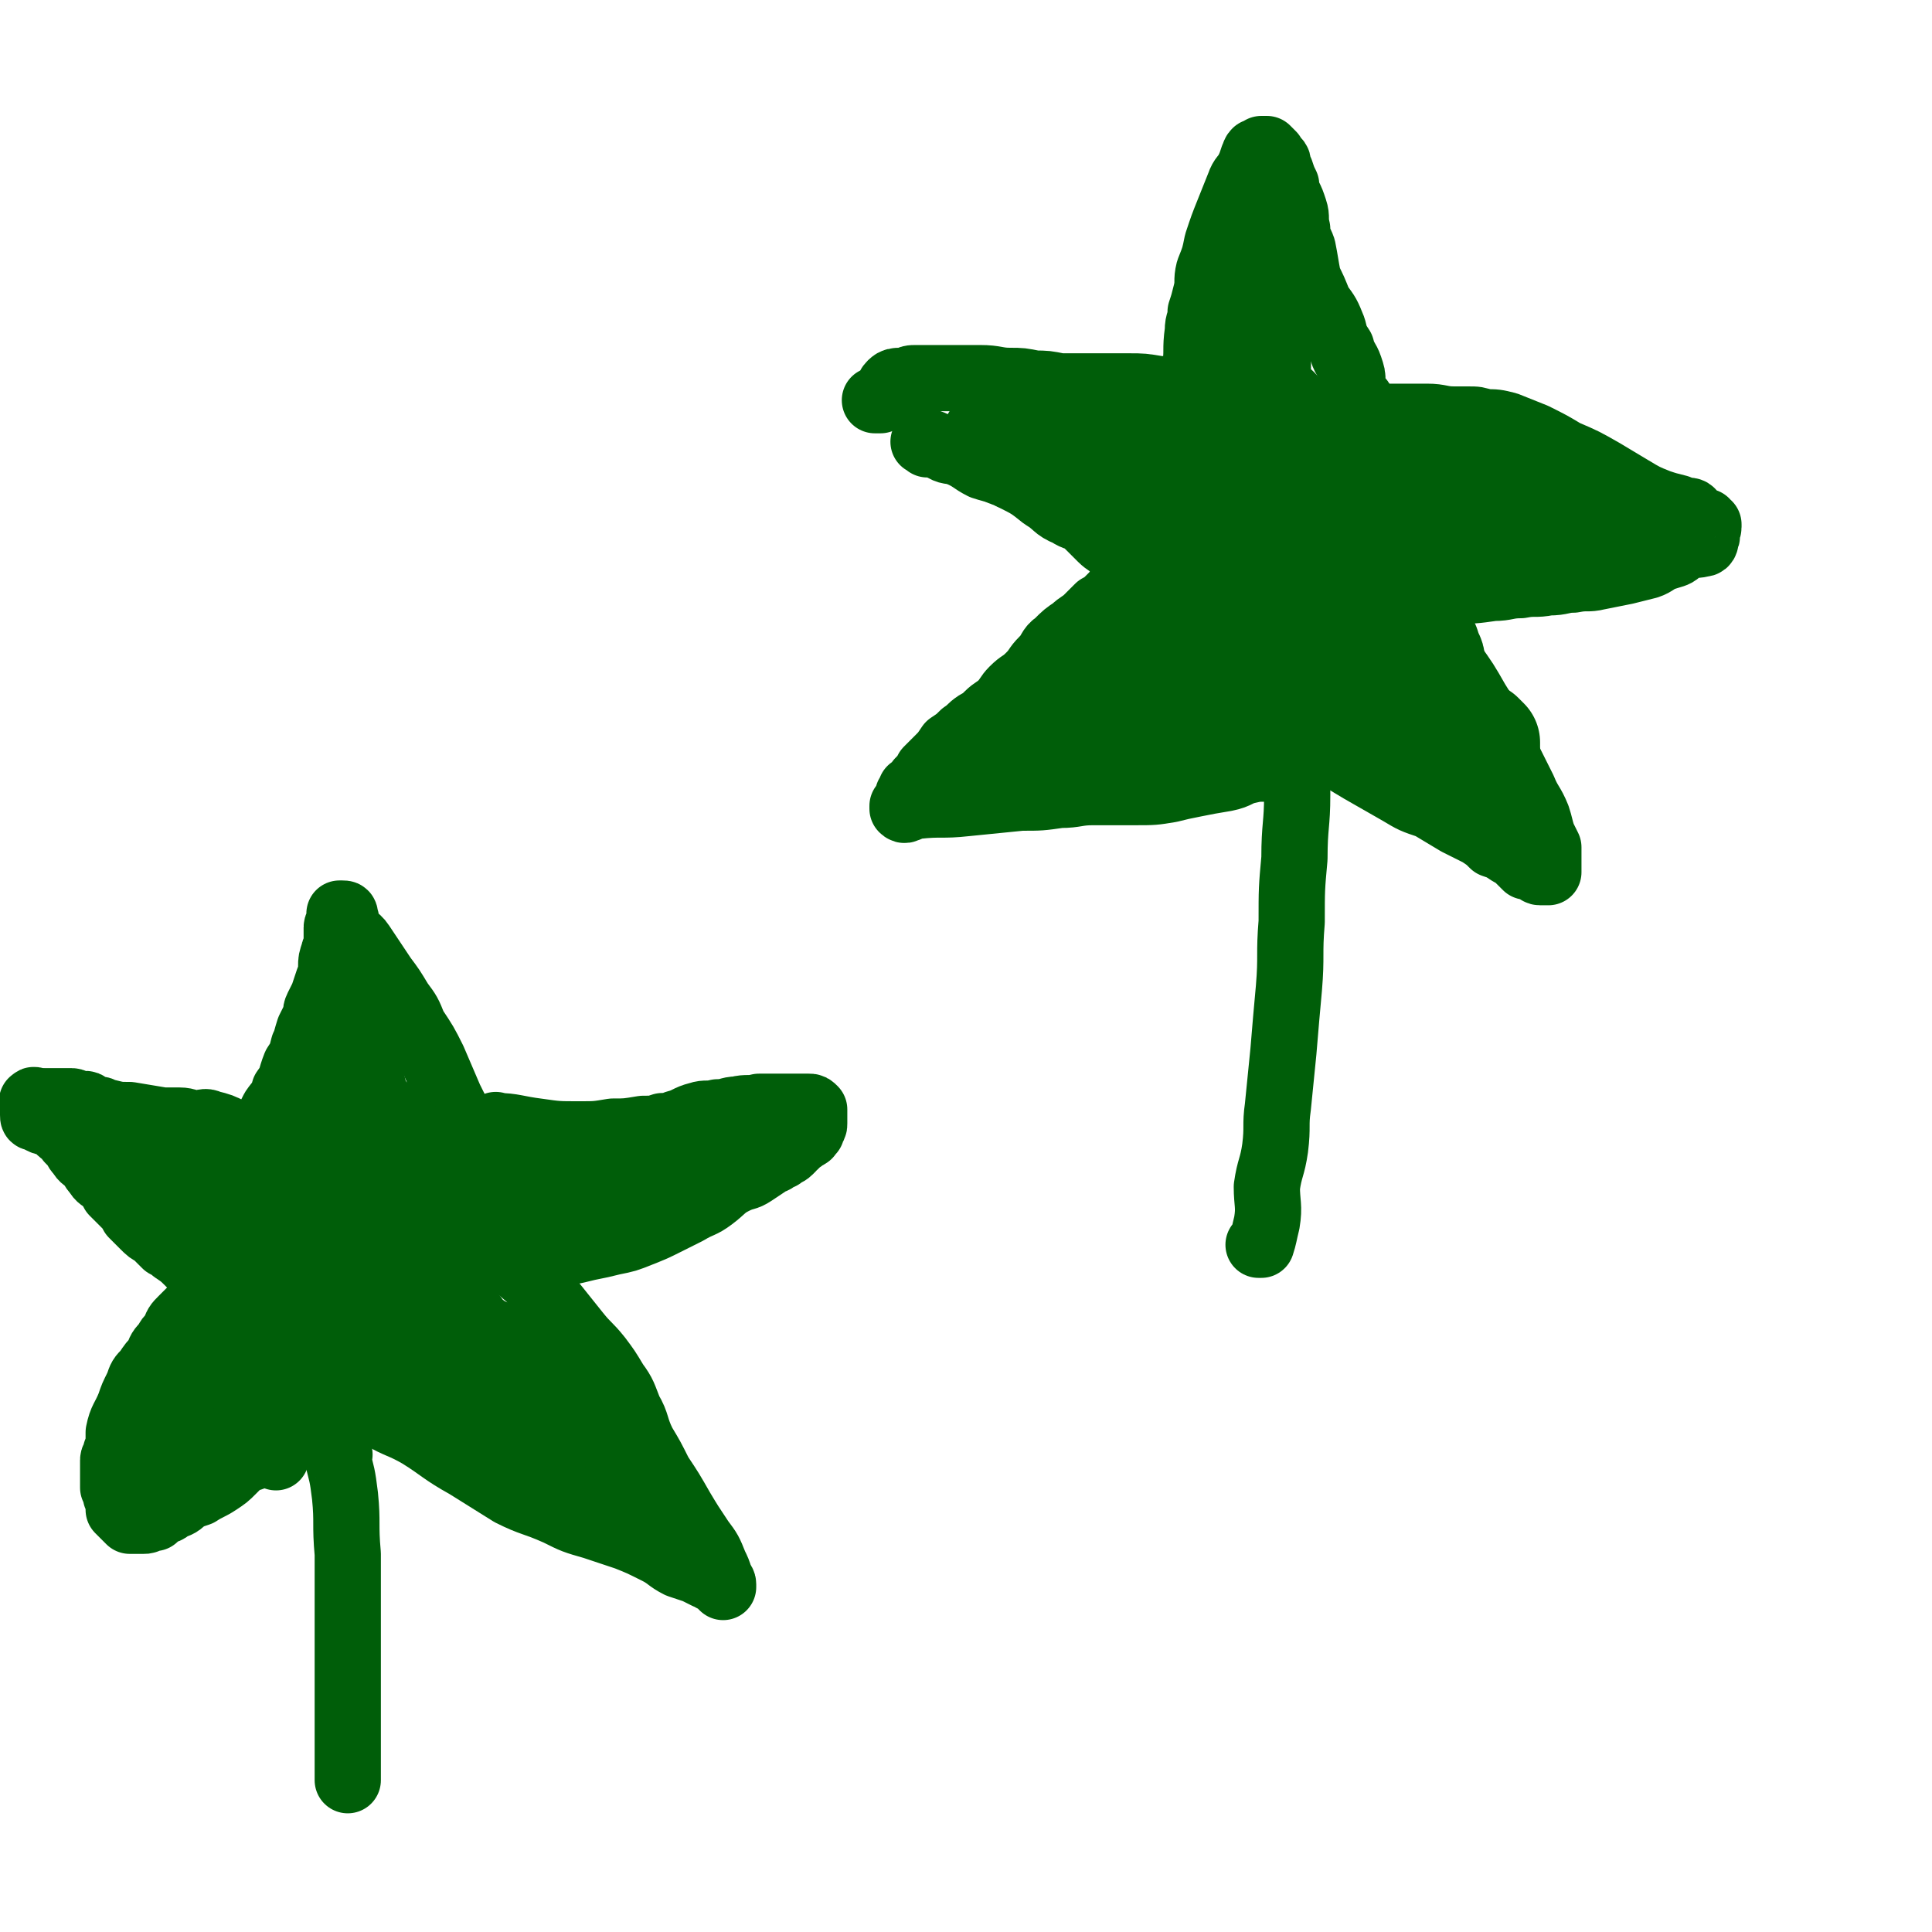 <svg viewBox='0 0 700 700' version='1.1' xmlns='http://www.w3.org/2000/svg' xmlns:xlink='http://www.w3.org/1999/xlink'><g fill='none' stroke='#005E09' stroke-width='24' stroke-linecap='round' stroke-linejoin='round'><path d='M123,527c-1,-1 -1,-2 -1,-1 -1,0 0,0 0,1 2,8 2,7 3,15 1,10 0,10 1,21 0,8 0,8 0,17 0,9 0,9 0,17 0,9 0,9 0,17 0,9 0,9 0,17 0,7 0,7 0,14 '/><path d='M100,528c-1,-1 -1,-1 -1,-1 -1,-2 0,-2 0,-3 0,0 -1,0 -1,0 -2,0 -2,0 -3,1 -2,1 -1,1 -2,2 -2,2 -3,1 -5,2 -2,2 -2,2 -4,4 -2,2 -2,2 -5,4 -3,2 -4,2 -7,4 -3,1 -3,1 -5,2 -2,2 -2,2 -5,3 -2,2 -2,1 -4,2 -1,1 -1,1 -2,2 -1,0 -1,0 -2,0 -1,1 -1,1 -2,1 -1,0 -1,0 -1,0 -1,0 -1,0 -1,0 0,0 0,0 -1,0 -1,0 -1,0 -1,0 -1,0 -1,0 -1,0 -2,-2 -2,-2 -4,-4 0,-1 0,-1 0,-2 0,-2 0,-2 -1,-3 0,-2 0,-2 -1,-3 0,-2 0,-2 0,-3 0,-1 0,-1 0,-3 0,-2 0,-2 0,-4 0,-1 1,-1 1,-3 1,-1 1,-1 1,-3 0,-2 0,-2 0,-4 1,-5 2,-5 4,-10 1,-3 1,-3 3,-7 1,-3 1,-3 3,-5 2,-3 2,-3 4,-5 1,-3 1,-3 3,-5 1,-2 1,-2 3,-4 1,-3 1,-3 3,-5 1,-1 1,-1 3,-3 1,-1 1,0 2,-1 1,-1 1,-1 2,-2 0,0 0,0 1,-1 1,-1 1,-1 2,-1 0,-1 -1,-2 -1,-1 -1,0 0,1 -1,2 '/><path d='M70,459c-1,-1 -1,-1 -1,-1 -3,-3 -3,-3 -6,-5 -1,-1 -1,-1 -3,-2 -2,-2 -2,-2 -4,-4 -2,-1 -2,-1 -4,-3 -2,-2 -2,-2 -4,-4 -1,-2 -1,-2 -3,-4 -2,-2 -2,-2 -4,-4 -1,-2 -1,-2 -3,-4 -1,-1 -2,-1 -3,-3 -2,-2 -1,-2 -3,-4 -1,-1 -2,-1 -3,-3 -1,-1 -1,-1 -2,-3 -1,-1 -1,-1 -2,-2 0,-1 1,-1 0,-2 -1,-1 -2,0 -3,-1 -1,-1 -1,-1 -2,-2 -1,-1 -1,-1 -2,-1 -1,-1 -2,0 -3,-1 -1,0 0,-1 -1,-1 -1,0 -1,0 -1,0 -1,0 -1,0 -1,-1 0,0 0,-1 0,-1 0,-1 0,-1 0,-1 0,0 0,-1 0,-1 1,-1 1,-2 2,-2 6,1 6,1 12,4 3,1 3,1 6,4 3,2 3,3 7,6 4,3 4,3 8,6 5,2 5,3 9,5 4,2 4,2 9,4 5,1 5,0 9,2 4,2 3,2 7,4 4,2 4,2 7,5 1,0 1,1 2,2 '/><path d='M72,433c-1,-1 -2,-1 -1,-1 0,-1 1,-1 3,-1 1,0 1,-1 2,-1 3,-1 3,0 5,-2 3,-2 2,-3 4,-5 3,-4 4,-3 7,-7 2,-3 1,-3 3,-7 2,-3 2,-3 4,-7 2,-3 3,-3 4,-7 3,-4 2,-4 4,-9 2,-3 2,-3 3,-7 1,-2 1,-3 2,-6 1,-2 1,-2 2,-4 1,-2 0,-2 1,-4 1,-2 1,-2 2,-4 1,-3 1,-3 2,-6 1,-1 1,-1 1,-2 0,-2 0,-2 0,-3 0,-2 0,-2 1,-5 0,-1 1,-1 1,-3 0,0 0,0 0,-1 0,-1 0,-1 0,-2 0,-1 0,-1 0,-1 0,-1 0,-1 0,-2 0,-1 1,-1 1,-1 0,-1 0,-1 0,-1 0,-1 0,-1 0,-2 0,-1 0,-1 0,-1 0,0 1,0 1,0 1,0 1,0 1,1 1,2 0,3 1,5 2,3 3,2 5,5 2,3 2,3 4,6 2,3 2,3 4,6 3,4 3,4 6,9 3,4 3,4 5,9 4,6 4,6 7,12 3,7 3,7 6,14 3,6 3,6 6,12 2,3 2,3 3,6 '/><path d='M185,413c-1,-1 -1,-1 -1,-1 -1,-1 -1,-1 -2,-1 -1,-1 0,-1 -1,-2 -1,-1 -2,-2 -1,-1 6,0 7,1 15,2 7,1 7,1 15,1 6,0 6,0 12,-1 5,0 5,0 11,-1 4,0 4,0 7,-1 3,0 3,0 5,-1 4,-1 4,-2 8,-3 3,-1 3,0 7,-1 4,0 4,-1 7,-1 4,-1 4,0 8,-1 4,0 4,0 8,0 3,0 3,0 7,0 1,0 1,0 3,0 1,0 1,0 2,1 0,1 0,1 0,2 0,1 0,1 0,3 0,1 0,1 -1,2 0,0 0,0 0,1 -1,0 -1,0 -1,0 0,1 0,1 0,1 0,1 -1,0 -1,0 -1,0 -1,0 -1,0 0,0 0,1 0,1 0,1 -1,1 -1,1 -1,1 -1,1 -2,2 -1,0 0,0 -1,1 0,0 0,0 -1,1 -1,1 -2,1 -3,2 -1,0 -1,0 -2,1 -1,1 -1,0 -2,1 -3,2 -3,2 -6,4 -3,2 -3,1 -7,3 -4,2 -4,3 -8,6 -4,3 -4,2 -9,5 -4,2 -4,2 -8,4 -4,2 -4,2 -9,4 -5,2 -5,2 -10,3 -4,1 -4,1 -9,2 -4,1 -4,1 -9,2 -4,1 -4,1 -8,1 -3,0 -3,0 -7,-1 -5,-1 -4,-1 -9,-2 -2,0 -2,0 -3,0 '/><path d='M180,452c-1,-1 -2,-2 -1,-1 2,1 3,2 6,5 3,3 3,4 7,7 4,5 4,5 9,10 4,5 4,5 8,10 4,5 4,4 8,9 3,4 3,4 6,9 3,4 3,5 5,10 3,5 2,6 5,12 3,5 3,5 6,11 4,6 4,6 8,13 3,5 3,5 7,11 3,4 3,4 5,9 1,2 1,2 2,5 0,1 1,1 1,2 0,0 0,0 0,1 0,0 0,0 0,0 -1,-1 -1,-1 -2,-2 -1,-1 -1,-1 -2,-1 -1,-1 -1,-1 -2,-1 -2,-1 -2,-1 -4,-2 -3,-1 -3,-1 -6,-2 -4,-2 -4,-3 -8,-5 -6,-3 -6,-3 -11,-5 -6,-2 -6,-2 -12,-4 -7,-2 -7,-2 -13,-5 -9,-4 -9,-3 -17,-7 -8,-5 -8,-5 -16,-10 -9,-5 -9,-6 -17,-11 -7,-4 -7,-3 -14,-7 -5,-4 -5,-4 -10,-7 -1,-1 -1,-1 -3,-1 '/><path d='M82,454c-1,-1 -1,-1 -1,-1 -2,-1 -2,-1 -3,-2 -2,0 -2,-1 -3,-2 -2,-1 -3,-1 -5,-2 -3,-2 -3,-2 -6,-5 -4,-3 -4,-3 -8,-6 -2,-2 -2,-3 -4,-5 -2,-1 -2,-1 -4,-2 '/><path d='M13,400c-1,-1 -2,-1 -1,-1 0,-1 1,0 2,0 2,0 2,0 5,0 1,0 1,0 3,0 2,0 2,0 4,0 1,0 1,1 2,1 1,0 2,0 3,0 1,0 0,1 2,2 1,0 1,0 3,0 1,0 1,1 3,1 4,1 4,1 8,1 6,1 6,1 12,2 3,0 3,0 6,0 3,0 3,1 6,1 3,0 3,-1 5,0 4,1 4,1 8,3 2,2 2,3 4,4 3,1 3,0 6,1 '/><path d='M101,434c-1,-1 -1,-1 -1,-1 -1,-2 -2,-2 -2,-3 0,-1 1,-1 2,-2 2,-2 2,-2 5,-2 1,-1 2,-1 4,-1 5,1 6,1 11,4 2,0 1,1 1,3 1,3 1,3 0,7 -1,2 -1,3 -2,5 -2,2 -3,1 -5,2 -1,1 -1,2 -2,2 -2,0 -2,-1 -3,-2 -2,-2 -2,-2 -2,-4 -1,-7 -1,-7 -1,-13 0,-3 1,-3 1,-6 1,-2 0,-2 1,-5 1,-3 1,-3 2,-5 2,-2 2,-2 4,-3 2,-1 2,-2 4,-2 2,-1 3,0 5,1 3,1 3,2 5,4 2,3 3,3 4,7 2,3 2,3 2,6 1,3 1,3 1,5 0,1 0,2 -1,2 -1,1 -1,1 -2,1 -2,0 -2,0 -3,0 -2,-2 -2,-2 -3,-4 -3,-3 -2,-3 -4,-6 -1,-2 -1,-2 -3,-5 -1,-3 -1,-3 -2,-6 0,-2 0,-2 1,-4 0,-2 0,-3 2,-5 0,-1 0,-1 2,-1 1,0 1,-1 2,0 1,0 2,0 3,1 1,1 1,1 2,2 0,1 1,1 1,3 0,1 0,1 0,3 0,1 0,1 0,2 0,0 0,0 0,0 0,0 -1,0 -1,-1 -1,-2 -1,-2 -1,-3 -1,-2 -1,-2 -2,-4 0,-2 0,-2 -1,-5 0,-2 0,-2 0,-3 0,-2 0,-2 0,-4 0,0 0,-1 0,0 2,2 2,2 3,5 2,3 2,3 4,5 1,2 1,3 2,5 1,1 1,1 2,3 0,0 0,0 1,1 0,1 0,2 0,2 -1,-2 -2,-3 -3,-5 -1,-3 -1,-3 -2,-5 -1,-4 -1,-4 -2,-8 0,-4 0,-4 -1,-8 0,-3 0,-3 -1,-7 0,-1 0,-1 0,-3 0,-1 0,-2 0,-2 0,0 0,1 0,2 0,1 0,1 0,2 0,3 0,3 0,6 0,4 0,4 0,9 0,4 0,4 1,9 0,4 0,4 1,8 1,3 1,3 2,6 0,1 0,2 0,3 0,1 1,1 2,2 0,0 0,-1 0,-2 0,-2 0,-2 0,-4 0,-2 0,-2 -1,-5 -1,-4 -1,-4 -2,-8 -1,-4 0,-4 -1,-7 -1,-3 -1,-3 -2,-6 -1,-2 0,-2 -1,-4 0,-2 0,-2 -1,-3 0,-1 -1,0 -1,0 -1,1 0,1 0,2 1,2 1,2 1,4 1,4 1,4 2,8 2,6 2,6 3,13 1,3 1,4 2,7 1,3 1,3 2,5 1,1 1,2 2,2 0,-1 -1,-2 -1,-3 -1,-4 -1,-4 -2,-8 -1,-4 -1,-4 -2,-9 -1,-6 -1,-6 -2,-12 -1,-4 -1,-4 -2,-8 -1,-2 -1,-2 -1,-5 0,-1 0,-2 0,-1 0,0 1,1 1,2 1,3 0,4 1,7 3,8 3,8 8,15 4,9 5,9 10,17 4,5 3,6 8,11 3,3 3,3 7,5 2,2 2,2 4,3 2,1 2,2 3,2 1,1 2,1 2,0 1,-1 0,-1 0,-2 -1,-3 -1,-2 -2,-5 -2,-3 -1,-3 -3,-6 -3,-5 -3,-5 -7,-10 -4,-5 -5,-5 -10,-10 -3,-3 -3,-3 -7,-6 -3,-2 -3,-3 -6,-4 -2,0 -3,0 -5,1 -1,0 -1,0 -1,1 -1,2 0,3 0,5 1,3 1,3 3,6 3,5 3,6 6,11 4,4 4,5 8,8 3,2 3,2 6,3 3,2 3,2 6,3 3,1 3,0 5,0 2,1 2,1 4,2 2,1 2,1 4,2 2,2 2,1 3,3 2,1 1,1 2,2 2,2 2,2 3,3 1,2 1,2 2,2 2,1 2,1 3,1 2,1 3,1 5,1 2,0 2,-1 5,-1 2,0 2,0 5,-1 2,0 2,0 5,-1 3,0 3,0 7,-2 3,0 3,-1 6,-2 2,-1 2,-1 5,-2 2,0 2,0 4,-1 1,-1 1,-1 3,-2 2,0 2,-1 3,-2 2,-1 2,0 4,-2 1,0 1,-1 2,-2 1,-1 1,-1 2,-2 0,0 1,0 2,0 0,0 -1,-1 -1,-1 0,-1 0,-1 0,-1 -1,-1 -1,-1 -2,-1 -1,0 -1,0 -2,0 -4,0 -4,0 -7,0 -5,1 -5,1 -10,2 -6,2 -6,2 -13,4 -7,2 -7,2 -14,4 -8,3 -8,3 -16,5 -7,2 -7,3 -14,4 -6,2 -6,2 -12,3 -4,0 -4,0 -8,1 -2,0 -2,1 -4,1 -1,0 -2,0 -1,0 0,0 1,-1 2,-1 2,-1 2,-1 4,-1 4,-1 4,-1 8,-2 7,-1 7,-1 15,-3 7,-1 7,-1 15,-3 7,-2 7,-2 14,-5 7,-2 7,-2 13,-5 6,-2 6,-3 12,-6 4,-1 4,-1 8,-3 2,-1 1,-1 3,-3 0,0 1,-1 1,-1 0,0 -1,0 -3,0 -2,0 -2,0 -4,0 -4,0 -4,-1 -8,0 -6,1 -6,2 -11,3 -6,1 -6,1 -12,2 -6,1 -6,1 -13,3 -5,1 -5,2 -10,3 -3,1 -3,0 -7,1 -2,1 -2,1 -3,2 0,0 0,1 1,1 2,1 2,1 4,1 6,0 6,0 11,0 8,0 8,1 16,0 9,-1 9,-2 18,-4 8,-2 8,-1 15,-3 6,-2 6,-2 12,-4 3,-1 3,-1 6,-2 2,-1 2,-1 3,-1 0,0 0,1 -1,1 -1,1 -2,0 -3,1 -3,1 -3,2 -6,3 -5,2 -5,2 -11,3 -5,2 -5,2 -11,3 -4,1 -4,1 -9,2 -3,1 -3,1 -6,1 -1,0 -2,0 -2,0 0,0 0,0 0,0 1,0 1,0 2,0 4,-1 4,-2 9,-3 6,-2 6,-1 13,-2 8,-1 8,-1 16,-2 7,-1 7,0 14,-1 5,-1 5,-1 10,-2 2,-1 3,0 4,-1 1,0 1,-1 1,-1 -1,-1 -1,-1 -2,-1 -3,0 -3,0 -6,0 -3,0 -3,0 -7,0 -3,0 -4,-1 -7,0 -6,1 -6,2 -12,4 -5,1 -5,0 -11,1 -5,2 -5,3 -10,5 -7,2 -7,2 -13,4 -6,1 -7,0 -13,1 -7,1 -7,2 -13,3 -7,2 -7,1 -13,2 -6,1 -6,1 -11,1 -4,0 -4,0 -8,-1 -3,0 -3,0 -6,-1 -2,-1 -2,-1 -4,-2 -1,-2 -2,-2 -2,-5 -1,-3 -1,-3 -1,-7 0,-3 0,-3 -1,-7 0,-2 0,-2 -1,-5 -1,-3 -1,-3 -2,-5 -2,-3 -2,-3 -3,-5 -1,-2 -1,-2 -2,-4 -1,-2 -1,-2 -2,-3 -1,-2 -1,-2 -1,-4 -1,-1 -1,-1 -1,-2 0,-1 0,-2 0,-2 1,-1 2,-1 2,-1 3,2 3,2 4,3 4,4 4,4 6,7 4,4 3,4 7,9 2,3 2,3 4,6 2,2 2,2 4,4 1,1 1,1 2,3 0,1 0,1 1,2 0,0 0,-1 0,-1 0,-1 0,-1 -1,-3 -1,-4 -1,-4 -2,-7 -2,-4 -2,-4 -4,-8 -2,-5 -2,-5 -4,-9 -1,-4 -1,-4 -2,-8 0,-2 0,-2 -1,-5 -1,-2 -1,-2 -1,-4 0,-1 1,-1 1,-1 0,0 0,0 0,1 0,2 0,2 0,4 0,4 0,4 0,8 -1,7 0,7 -2,13 -1,8 -1,8 -4,15 -3,8 -3,9 -7,16 -4,7 -5,6 -9,13 -4,5 -4,6 -8,11 -3,4 -3,4 -7,8 -3,3 -3,2 -6,5 -2,2 -2,2 -4,4 -1,2 -1,2 -2,4 -1,0 -1,0 -2,1 0,1 0,1 0,2 0,0 0,1 0,1 1,-1 2,-2 3,-3 4,-2 3,-2 6,-5 4,-4 4,-4 8,-7 4,-4 4,-4 8,-8 4,-4 4,-4 8,-8 2,-1 2,-1 5,-3 1,-1 1,-2 2,-1 0,0 -1,1 -2,2 -2,3 -2,3 -5,6 -4,7 -4,7 -9,13 -7,8 -7,8 -13,15 -6,6 -7,6 -13,12 -4,4 -3,4 -8,8 -2,1 -2,1 -4,3 0,0 0,1 0,2 1,0 1,-1 2,-2 2,-1 2,-1 4,-3 3,-2 3,-2 6,-5 3,-3 3,-3 6,-7 3,-3 3,-3 6,-7 2,-3 2,-3 4,-6 1,-2 2,-1 3,-3 0,-1 0,-2 0,-1 0,0 0,2 -1,3 -2,3 -3,3 -5,6 -4,5 -4,5 -7,10 -3,5 -3,6 -6,10 -3,4 -4,3 -6,6 -1,1 -1,2 -1,3 0,1 0,2 0,2 1,-1 1,-1 2,-2 3,-2 3,-1 6,-3 5,-3 4,-3 9,-6 4,-4 4,-3 9,-6 4,-4 4,-4 9,-9 2,-2 2,-3 4,-5 2,-2 2,-2 4,-3 0,0 0,0 0,0 -1,2 -1,2 -2,3 -2,3 -2,3 -4,5 -5,4 -5,4 -10,8 -6,5 -6,6 -11,11 -5,5 -5,5 -10,10 -4,4 -4,4 -8,8 -1,1 -2,1 -3,2 -1,1 -1,3 -1,3 0,1 1,0 2,-1 2,-2 3,-1 4,-3 4,-4 3,-5 7,-8 4,-5 5,-4 9,-8 5,-4 4,-5 8,-9 4,-4 4,-4 7,-7 2,-1 2,-2 3,-2 1,-1 2,0 2,0 0,1 -1,1 -2,2 -3,3 -3,3 -5,6 -4,4 -3,5 -7,8 -4,4 -5,4 -9,7 -4,3 -3,4 -7,7 -3,2 -3,2 -5,3 -1,1 -2,1 -2,1 -1,0 0,0 0,-1 0,-1 0,-1 1,-3 3,-4 2,-4 6,-8 5,-5 6,-4 11,-8 8,-6 7,-6 15,-12 7,-7 7,-7 15,-14 6,-5 6,-5 12,-11 4,-3 4,-3 8,-6 2,-2 2,-2 4,-3 1,-1 2,-1 2,-1 0,1 -1,2 -1,3 -2,3 -2,3 -3,5 -2,4 -2,4 -4,8 -2,5 -2,5 -5,9 -2,4 -2,4 -5,8 -2,2 -2,2 -4,5 -1,1 -1,2 -3,2 -1,0 -1,-1 -2,-2 -2,-3 -2,-3 -3,-7 -2,-4 -2,-5 -4,-9 -1,-4 0,-5 -2,-9 0,-3 -1,-3 -2,-6 0,-1 0,-2 1,-3 0,-1 1,-2 2,-2 4,0 4,0 8,2 7,2 7,2 14,6 10,4 10,4 20,9 10,5 10,6 20,10 7,4 7,4 15,6 4,2 4,2 8,3 2,0 2,1 3,0 1,0 1,-1 1,-2 -1,-2 -1,-2 -3,-3 -2,-2 -2,-2 -4,-3 -4,-3 -4,-3 -7,-5 -4,-3 -4,-3 -9,-5 -4,-3 -4,-3 -8,-5 -3,-2 -3,-2 -7,-4 -2,-1 -2,-1 -4,-2 -1,0 -1,0 -2,0 0,0 1,0 1,0 1,1 1,1 3,2 3,3 3,3 6,5 4,4 4,4 8,6 5,3 5,3 9,6 4,2 3,2 6,5 3,1 3,1 6,3 2,1 1,2 3,4 1,1 1,1 2,2 1,1 1,1 1,2 0,0 0,1 -1,1 -1,1 -1,1 -2,1 -2,0 -2,-1 -5,-2 -4,-1 -4,-1 -8,-3 -4,-2 -4,-2 -9,-5 -3,-2 -3,-2 -7,-5 -2,-2 -3,-1 -5,-4 -1,-2 -1,-2 -1,-4 0,-1 0,-2 1,-3 2,-1 3,-2 5,-1 5,1 6,2 11,5 7,4 7,4 13,9 7,6 8,6 14,14 4,5 4,6 7,12 2,3 2,3 3,7 0,2 0,4 -1,5 -1,1 -2,1 -5,1 -4,0 -4,1 -8,0 -4,-1 -4,-1 -8,-3 -5,-3 -5,-3 -10,-7 -5,-4 -6,-4 -10,-9 -5,-5 -5,-5 -9,-10 -3,-4 -3,-4 -5,-7 -2,-2 -2,-2 -3,-4 -1,-1 -1,-2 0,-3 1,-1 2,-1 3,0 2,1 2,2 4,3 5,4 5,4 10,9 5,4 5,4 10,10 4,4 4,5 8,10 2,3 2,3 4,6 1,2 1,3 2,4 0,0 0,0 0,0 -2,-1 -2,0 -4,-1 -4,-2 -4,-2 -7,-4 -5,-4 -5,-5 -10,-9 -5,-3 -5,-3 -10,-7 -4,-3 -4,-3 -9,-7 -3,-2 -3,-2 -6,-4 -1,-2 -1,-2 -2,-4 0,-1 0,-1 0,-1 1,0 1,1 2,1 3,1 3,0 6,1 5,2 5,3 10,6 6,3 6,3 11,7 4,2 4,3 8,4 2,0 2,-1 5,-1 0,0 0,0 1,0 0,-2 0,-3 -1,-6 -1,-3 -2,-2 -4,-5 -2,-5 -2,-5 -5,-10 -4,-5 -4,-5 -8,-11 -4,-4 -4,-5 -7,-9 -3,-4 -3,-4 -6,-7 -2,-2 -2,-2 -4,-3 -1,-1 -1,-2 -2,-2 -2,0 -2,1 -2,2 -1,4 -1,4 -1,8 0,4 0,4 1,9 1,5 3,4 4,9 1,4 0,4 0,8 1,3 1,3 2,5 1,1 1,1 1,2 1,0 2,0 2,0 1,0 0,-1 0,-1 -2,-2 -2,-2 -4,-3 -3,-2 -3,-2 -6,-4 -3,-1 -3,-1 -6,-2 -3,0 -3,0 -7,0 -3,0 -3,0 -7,1 -4,0 -4,0 -8,1 -2,0 -2,1 -5,2 -3,1 -3,0 -5,2 -1,0 -2,0 -2,2 -2,1 -2,1 -2,3 0,0 0,1 1,1 0,0 1,0 2,0 1,-1 2,-1 3,-2 2,0 2,0 3,-2 2,-1 2,-1 3,-3 1,-1 1,-1 3,-2 0,0 1,-1 1,0 -2,0 -3,0 -6,1 -4,1 -4,0 -8,2 -5,1 -5,1 -9,3 -5,2 -5,3 -10,4 -4,2 -4,2 -8,3 -3,2 -3,2 -5,3 -2,1 -3,1 -4,2 0,0 0,1 0,2 1,0 1,-1 3,-1 2,0 2,0 4,-1 2,0 2,0 4,-1 2,-1 2,-1 4,-3 1,0 1,0 2,-1 1,-1 2,-1 2,-1 -1,-1 -2,0 -3,0 -3,1 -3,1 -7,2 -5,1 -5,1 -9,3 -4,2 -4,2 -8,5 -3,1 -3,1 -6,3 -1,1 -1,2 -1,3 -1,0 -2,-1 -1,-1 0,0 0,0 1,0 1,0 1,1 2,0 3,-4 3,-5 7,-9 5,-5 5,-6 11,-11 6,-6 7,-5 14,-11 4,-3 3,-3 7,-7 '/><path d='M45,534c-1,-1 -1,-1 -1,-1 -1,-1 -1,-2 -1,-3 1,-2 1,-2 3,-4 4,-4 5,-3 10,-6 5,-3 5,-3 10,-6 '/><path d='M103,521c-1,-1 -1,-1 -1,-1 '/><path d='M100,460c-1,-1 -1,-1 -1,-1 '/><path d='M136,381c-1,-1 -1,-1 -1,-1 -1,-1 -1,-1 -1,-1 -1,-1 -1,-1 -1,-1 '/><path d='M225,534c-1,-1 -1,-1 -1,-1 '/><path d='M233,540c-1,-1 -1,-1 -1,-1 '/><path d='M130,373c-1,-1 -1,-1 -1,-1 -1,-1 -1,-1 -1,-2 '/><path d='M470,275c-1,-1 -1,-2 -1,-1 -1,0 -1,0 -1,1 0,1 1,0 1,1 1,6 1,6 1,12 0,11 -1,11 -1,23 -1,11 -1,11 -1,23 -1,12 0,12 -1,24 -1,11 -1,11 -2,23 -1,10 -1,10 -2,20 -1,7 0,7 -1,15 -1,7 -2,7 -3,14 0,6 1,7 0,13 -1,4 -1,5 -2,8 0,0 -1,0 -1,0 '/><path d='M473,269c-1,-1 -2,-2 -1,-1 1,0 2,0 3,1 4,2 4,2 8,4 5,3 5,3 10,6 7,4 7,4 14,8 5,3 5,3 11,5 5,3 5,3 10,6 4,2 4,2 8,4 3,2 3,2 5,4 3,1 3,1 6,3 2,1 2,1 4,3 1,1 1,1 2,2 1,0 1,0 2,0 1,0 1,0 2,1 0,0 0,1 1,1 1,0 1,0 2,0 0,0 0,0 1,0 0,0 0,0 0,0 0,0 0,0 0,-1 0,-1 0,-1 0,-2 0,0 0,0 0,-1 0,-1 0,-1 0,-1 0,-1 0,-1 0,-1 0,-2 0,-2 0,-3 -1,-2 -1,-2 -2,-4 -1,-3 -1,-4 -2,-7 -2,-5 -3,-5 -5,-10 -4,-8 -4,-8 -8,-16 -4,-8 -4,-8 -9,-16 -4,-7 -4,-7 -9,-14 -3,-6 -3,-6 -7,-11 -3,-3 -3,-3 -7,-5 -2,-2 -2,-2 -3,-3 -1,-1 -2,-1 -2,-2 -1,-1 -1,-2 -1,-2 0,-1 1,-1 2,-1 '/><path d='M506,216c-1,-1 -2,-1 -1,-1 0,-1 1,-1 2,-1 1,0 1,0 2,0 2,0 2,0 3,0 7,0 7,0 14,0 8,0 8,0 15,-1 5,0 5,-1 10,-1 5,-1 5,0 10,-1 5,0 5,-1 9,-1 5,-1 5,0 9,-1 5,-1 5,-1 10,-2 4,-1 4,-1 8,-2 3,-1 3,-2 6,-3 3,-1 4,-1 5,-2 1,-1 -1,-2 0,-2 3,-1 5,0 9,-1 1,0 1,-1 1,-2 1,-1 0,-1 0,-2 0,-1 1,-1 1,-2 0,-1 0,-1 0,-1 0,0 -1,0 -1,0 0,0 0,-1 0,-1 0,0 -1,0 -1,0 -1,0 -1,-1 -2,-1 -1,-1 -2,0 -2,-1 -1,0 0,-1 0,-1 0,-1 -1,-1 -2,-1 -2,0 -2,0 -3,-1 -4,-1 -4,-1 -7,-2 -5,-2 -5,-2 -10,-5 -5,-3 -5,-3 -10,-6 -7,-4 -7,-4 -14,-7 -5,-3 -5,-3 -11,-6 -5,-2 -5,-2 -10,-4 -4,-1 -4,-1 -8,-1 -3,-1 -3,-1 -6,-1 -3,0 -3,0 -5,0 -5,0 -5,-1 -10,-1 -6,0 -6,0 -12,0 -3,0 -3,0 -5,0 -2,0 -2,0 -3,0 '/><path d='M493,145c-1,-1 -1,-1 -1,-1 -1,-1 -1,-1 -1,-2 -1,-1 -1,-1 -1,-2 -1,-1 0,-1 0,-2 0,-2 0,-2 -1,-5 -1,-3 -2,-3 -3,-7 -2,-3 -2,-3 -3,-7 -2,-5 -2,-5 -5,-9 -2,-5 -2,-5 -4,-9 -1,-5 -1,-6 -2,-11 -1,-3 -2,-3 -2,-7 -1,-4 0,-4 -1,-7 -1,-3 -1,-3 -2,-5 -1,-2 -1,-2 -1,-4 -1,-2 -1,-2 -2,-5 -1,-1 -1,0 -1,-1 -1,-1 0,-2 0,-2 0,-1 -1,-1 -1,-1 -1,-1 -1,-2 -1,-2 -1,-1 -1,-1 -1,-1 -1,-1 -1,-1 -1,-1 -1,0 -1,0 -1,0 0,0 -1,0 -1,0 -1,1 -1,1 -2,1 -1,1 0,1 -1,2 -1,3 -1,3 -2,5 -1,2 -2,2 -3,5 -2,5 -2,5 -4,10 -2,5 -2,5 -4,11 -1,5 -1,5 -3,10 -1,4 0,4 -1,8 -1,4 -1,4 -2,7 0,4 -1,3 -1,7 -1,7 0,7 -1,13 0,3 1,3 0,6 0,2 0,2 -2,4 0,1 -1,0 -2,1 '/><path d='M431,143c-1,-1 -1,-1 -1,-1 -1,-1 -1,-1 -2,-1 -1,0 -1,0 -3,0 -3,0 -3,0 -5,0 -6,-1 -6,-1 -11,-1 -7,0 -7,0 -13,0 -4,0 -4,0 -7,0 -3,0 -3,0 -5,0 -5,-1 -5,-1 -9,-1 -5,-1 -5,-1 -9,-1 -5,0 -5,-1 -11,-1 -4,0 -4,0 -9,0 -4,0 -4,0 -9,0 -2,0 -2,0 -5,0 -2,0 -2,0 -4,1 -1,0 -1,0 -2,0 -1,0 -2,0 -3,1 -2,2 -1,3 -4,6 -1,0 -1,0 -2,0 '/><path d='M336,161c-1,-1 -2,-1 -1,-1 0,-1 0,0 1,0 3,1 2,1 5,2 3,2 3,1 6,2 5,2 5,3 9,5 6,2 6,1 11,4 6,3 6,3 11,7 5,3 4,4 9,6 3,2 3,1 6,3 3,3 3,3 6,6 2,2 3,2 5,4 2,1 1,1 2,3 '/><path d='M411,213c-1,-1 -1,-1 -1,-1 -1,-1 -1,0 -2,0 -1,0 -1,0 -1,0 -2,1 -2,1 -2,2 -2,2 -2,2 -3,3 -2,2 -2,2 -4,3 -2,2 -2,2 -4,4 -2,2 -3,2 -5,4 -3,2 -3,2 -6,5 -3,2 -2,3 -5,6 -3,3 -2,3 -5,6 -3,3 -3,2 -6,5 -2,2 -2,3 -4,5 -2,2 -3,2 -5,4 -2,2 -2,2 -4,3 -3,2 -2,2 -5,4 -2,2 -2,2 -5,4 -2,3 -2,3 -4,5 -2,2 -2,2 -4,4 -1,2 -1,2 -3,4 -1,2 -1,2 -3,3 0,1 0,1 -1,2 0,1 0,1 0,2 0,0 0,0 -1,1 0,1 0,0 -1,1 0,0 0,0 0,1 0,0 0,0 0,0 1,1 1,0 2,0 2,-1 2,-1 3,-1 9,-1 9,0 18,-1 10,-1 10,-1 20,-2 7,0 7,0 14,-1 6,0 6,-1 12,-1 8,0 8,0 15,0 7,0 7,0 13,-1 4,-1 4,-1 9,-2 5,-1 5,-1 11,-2 5,-1 4,-2 9,-3 4,-1 4,0 7,-1 3,-1 3,-1 6,-2 2,0 2,0 3,-1 1,0 2,0 3,-1 0,-1 0,-1 1,-2 1,-1 2,-2 2,-3 0,0 -1,0 -2,0 0,0 0,0 0,0 '/></g>
<g fill='none' stroke='#005E09' stroke-width='40' stroke-linecap='round' stroke-linejoin='round'><path d='M460,94c-1,-1 -1,-2 -1,-1 -1,0 -1,0 -2,1 -1,3 -1,3 -2,6 -1,9 0,9 0,19 0,9 0,9 0,19 0,6 0,6 0,13 0,4 1,4 1,9 0,4 0,4 0,7 0,4 0,4 1,7 0,2 1,2 1,5 0,1 0,1 0,3 0,1 1,0 2,2 0,1 -1,1 0,2 1,1 2,0 3,1 1,0 1,1 2,2 0,0 -1,0 -1,0 0,0 -1,0 -1,0 -1,0 0,-1 -1,-1 -1,-1 -2,-1 -3,-2 -3,-2 -3,-2 -6,-5 -4,-3 -3,-3 -8,-6 -3,-2 -3,-1 -7,-2 -3,0 -3,1 -6,0 -2,0 -2,-2 -4,-2 -3,0 -2,2 -5,3 -2,1 -2,0 -4,0 -2,0 -2,-1 -4,-1 -2,0 -2,1 -4,1 -2,0 -2,0 -3,-1 -2,-1 -2,-1 -3,-1 -2,-1 -2,0 -3,-1 -2,-1 -1,-1 -3,-2 -1,-1 -2,0 -3,-1 -1,-1 -1,-2 -2,-2 -1,-1 -2,1 -3,0 -1,0 -1,-2 -2,-2 -1,-1 -2,0 -3,0 -1,0 -1,0 -1,0 -2,0 -2,-1 -3,-1 -2,0 -2,0 -3,0 -1,0 -1,0 -2,0 -2,0 -2,0 -3,0 -1,0 -1,-1 -2,-1 -2,0 -2,0 -3,0 -1,0 -1,-1 -1,-1 -1,-1 -1,-1 -2,-1 -1,0 -1,0 -1,0 -1,0 -1,0 -1,0 -1,0 -1,0 -1,0 -1,0 -1,0 -1,0 -1,0 -1,0 -1,0 -1,0 0,1 0,1 1,1 1,0 2,1 2,1 2,2 4,2 3,2 3,1 7,2 4,1 4,1 8,2 4,1 4,2 8,3 5,0 5,0 9,0 13,1 13,0 26,1 3,0 3,1 7,1 5,1 6,0 10,1 0,1 -1,1 -1,2 1,2 1,1 2,2 1,1 2,1 2,2 0,4 -2,5 -3,9 0,3 0,3 0,6 -1,2 -1,2 -1,4 -2,4 -1,4 -3,7 -2,3 -3,3 -5,5 -2,2 -2,2 -4,5 -2,3 -2,3 -5,5 -2,2 -3,1 -5,2 -3,1 -3,1 -6,3 -3,2 -2,2 -4,4 -3,2 -3,2 -5,4 -3,2 -4,1 -7,3 -2,2 -2,2 -4,4 -2,3 -2,3 -5,4 -2,2 -2,2 -4,3 -2,2 -2,2 -3,4 -1,2 0,3 -1,5 -1,1 -1,1 -1,2 -1,0 0,1 0,1 0,0 -1,0 -1,0 0,0 0,0 1,-1 0,0 0,-1 0,-1 1,0 1,0 2,0 1,0 1,0 2,0 3,0 3,0 6,-1 6,0 6,0 11,-1 7,0 7,0 14,0 5,0 5,0 9,0 6,0 6,0 11,0 4,0 4,0 8,-1 4,0 4,0 8,0 3,0 3,0 7,-1 2,-1 2,-1 4,-2 3,-1 3,-1 5,-2 3,0 3,0 6,0 2,0 2,-1 4,-1 2,0 3,0 5,-1 1,0 1,-1 3,-2 2,0 2,0 4,0 2,0 2,1 3,2 3,2 2,2 4,4 2,1 2,1 4,2 2,2 2,3 4,4 2,1 2,1 5,2 2,0 2,0 5,1 2,0 2,-1 4,0 3,0 2,1 5,2 2,1 2,1 4,2 2,1 2,1 4,2 2,0 2,0 4,0 1,0 1,0 2,0 1,1 1,1 2,2 0,0 0,1 0,2 0,0 0,0 0,0 0,1 0,1 -1,1 -1,1 -1,1 -2,1 0,0 0,0 0,0 -4,-3 -3,-3 -7,-6 -3,-2 -4,-1 -8,-4 -3,-2 -3,-3 -7,-6 -4,-3 -4,-3 -8,-6 -3,-2 -3,-2 -7,-4 -4,-2 -4,-1 -8,-4 -3,-2 -3,-2 -6,-5 -3,-3 -3,-3 -6,-6 -3,-2 -3,-2 -6,-5 -2,-2 -2,-1 -5,-3 -2,-1 -2,-1 -4,-2 -2,-1 -3,0 -5,0 -2,0 -2,0 -3,1 -2,1 -2,1 -4,3 -2,1 -2,1 -4,3 -2,2 -2,2 -4,4 -2,2 -3,2 -5,4 -2,2 -2,2 -4,4 -2,2 -2,2 -4,5 -2,2 -1,3 -3,5 -2,2 -2,2 -4,4 -2,2 -2,2 -4,4 -2,2 -1,2 -3,3 -2,2 -2,2 -4,3 -2,1 -2,1 -4,2 -3,1 -3,1 -5,2 -2,1 -2,1 -4,2 -2,1 -2,2 -4,2 -3,1 -3,1 -5,1 -3,0 -3,0 -6,1 -3,1 -3,2 -5,2 -2,1 -2,0 -4,0 -3,0 -3,0 -5,0 -1,0 -1,-1 -1,-1 0,-1 1,-1 2,-1 4,-2 4,-3 8,-4 7,-4 7,-4 14,-6 8,-3 9,-2 16,-6 6,-2 7,-2 12,-6 6,-4 6,-4 11,-9 5,-4 5,-4 9,-9 3,-4 4,-4 6,-9 2,-4 0,-5 2,-9 1,-3 2,-3 3,-6 1,-2 2,-3 1,-4 -1,-2 -2,-2 -4,-3 -1,-2 0,-3 -1,-5 -2,-2 -2,-2 -4,-3 -1,-2 -2,-2 -4,-2 -2,-1 -2,-1 -5,-1 -2,0 -2,1 -4,1 -2,1 -2,0 -4,0 -2,0 -2,0 -4,0 -2,0 -2,0 -4,0 -1,0 -2,0 -1,0 0,0 1,-1 2,-1 6,-2 6,-2 11,-3 7,-1 7,0 15,-1 7,-1 7,-1 14,-1 6,-1 6,-1 13,-2 6,-1 6,-2 12,-2 4,-1 4,-1 8,-1 3,-1 3,-1 6,-2 3,-1 3,-1 5,-1 4,-1 4,-1 7,-2 4,-1 4,0 7,-1 3,0 3,-1 6,-1 4,0 4,0 8,-1 2,0 2,0 5,-1 2,0 2,0 4,0 3,0 3,-1 5,-1 2,0 3,-1 4,0 1,1 1,1 2,3 0,0 1,0 2,1 1,1 1,1 2,1 0,0 -1,0 -1,0 -1,0 -1,1 -1,1 -1,1 -1,1 -3,2 -1,0 -1,0 -2,1 -3,1 -3,1 -6,1 -5,2 -5,2 -10,3 -7,0 -7,0 -13,0 -6,0 -6,0 -11,0 -3,0 -3,1 -6,1 -5,0 -5,0 -10,0 -4,0 -4,0 -9,-1 -3,0 -3,0 -7,-1 -3,0 -3,0 -7,-1 -3,-1 -3,0 -6,-2 -3,-1 -3,-1 -5,-3 -1,-1 -1,-1 -2,-3 -1,-1 -2,0 -3,-2 -1,-1 -1,-1 0,-3 1,-1 1,-2 3,-3 1,-1 1,0 3,-1 1,0 1,0 3,0 7,1 7,2 14,3 8,1 8,1 16,3 5,1 4,2 9,3 6,3 6,2 11,5 2,1 2,1 3,3 0,0 0,1 -1,1 -2,1 -2,2 -4,2 -4,-1 -3,-2 -7,-4 -5,-3 -5,-3 -11,-6 -7,-3 -8,-2 -15,-6 -5,-4 -5,-4 -10,-9 -2,-2 -3,-2 -5,-6 -1,-2 -1,-2 -2,-4 0,-1 0,-2 0,-3 0,0 1,0 1,0 2,2 1,2 3,4 4,4 3,5 8,9 5,4 6,2 11,6 5,4 5,5 9,11 4,6 2,7 5,14 2,6 2,6 5,13 3,7 3,6 6,13 2,5 2,5 4,9 1,3 2,3 3,6 1,1 0,2 1,3 0,1 1,1 1,2 0,1 0,1 0,2 0,0 0,1 0,1 0,0 0,0 -1,0 0,0 -1,0 -1,0 -1,-1 -1,-1 -1,-1 -2,-1 -2,-1 -3,-1 -2,-1 -2,0 -3,-1 -5,-3 -5,-3 -10,-7 -4,-3 -4,-4 -7,-6 -4,-3 -4,-2 -7,-4 -3,-1 -4,-1 -5,-3 -1,-2 0,-2 0,-4 0,-2 -1,-2 0,-4 1,-3 1,-3 3,-5 3,-3 3,-3 6,-4 2,-1 2,-1 5,-1 3,0 3,1 7,1 6,1 6,0 13,0 4,0 4,0 9,0 4,0 4,0 9,0 3,0 3,0 7,0 3,0 3,0 7,0 3,0 3,0 7,0 2,0 2,0 3,0 4,0 4,0 7,0 2,0 2,0 3,0 3,0 3,-1 6,-1 2,0 2,1 3,0 2,-1 1,-3 2,-5 1,-1 1,0 2,0 1,0 2,0 2,0 0,0 0,0 -1,0 -1,0 -1,-1 -2,-1 -10,-1 -10,0 -20,-1 -3,0 -3,-1 -7,-1 -6,0 -6,0 -11,0 -6,0 -6,0 -11,-1 -6,-1 -6,-1 -12,-1 -6,-1 -6,-1 -12,-1 -4,-1 -4,-1 -9,-2 -6,-1 -6,-1 -11,-2 -5,-1 -4,-1 -9,-2 -3,-1 -3,-1 -6,-2 -1,0 -1,0 -3,-1 '/></g>
</svg>